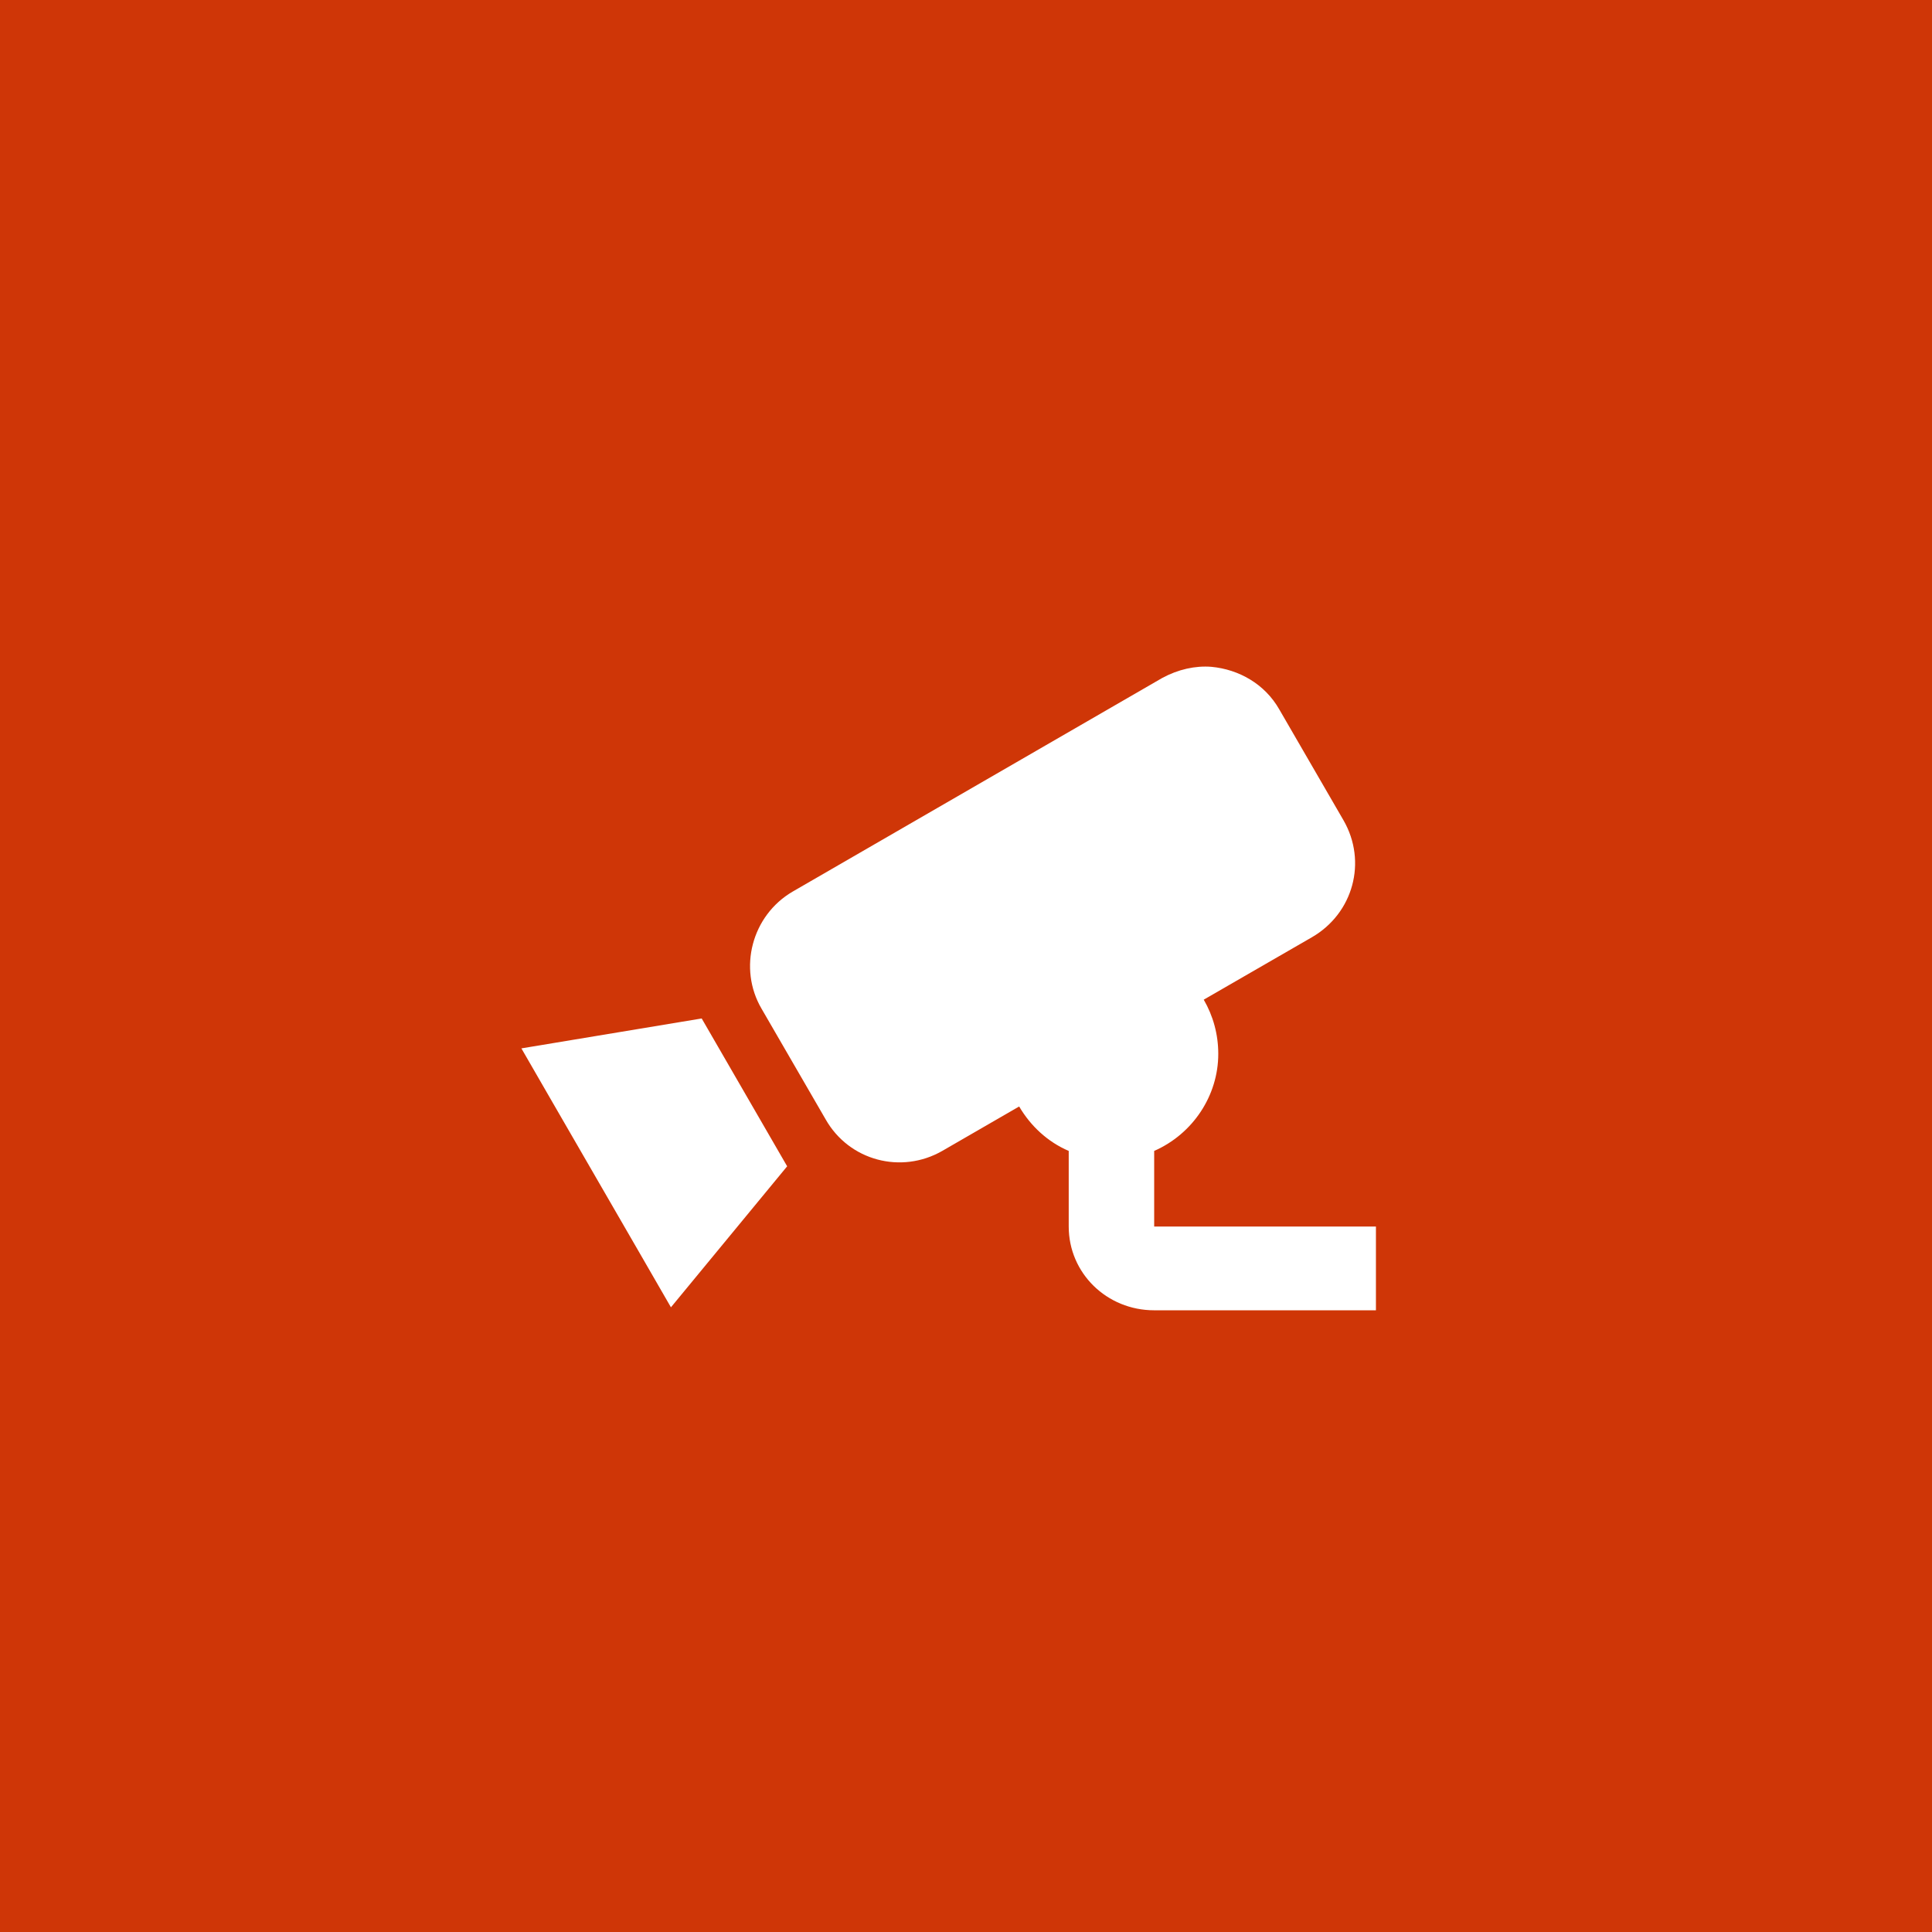 <?xml version="1.0" encoding="UTF-8"?> <svg xmlns="http://www.w3.org/2000/svg" width="390" height="390" viewBox="0 0 390 390" fill="none"><rect width="390" height="390" fill="#CF3607"></rect><path d="M244.544 134.608C241.266 134.349 237.816 135.125 234.625 136.85L160.019 179.975C151.739 184.805 148.979 195.5 153.722 203.608L166.66 225.946C171.404 234.313 181.926 237.073 190.206 232.329L205.731 223.359C208.06 227.326 211.51 230.518 215.736 232.329V247.595C215.736 256.996 223.412 264.5 232.986 264.5H277.75V247.595H232.986V232.329C240.835 228.879 245.924 221.116 245.924 212.75C245.924 208.783 244.889 205.074 242.991 201.796L264.812 189.204C273.179 184.374 276.025 173.938 271.195 165.571L258.257 143.233C255.325 138.058 250.064 135.125 244.544 134.608ZM141.647 205.591L105.25 211.629L111.719 222.841L128.969 252.684L135.438 263.896L158.898 235.434L141.647 205.591Z" fill="white"></path></svg> 